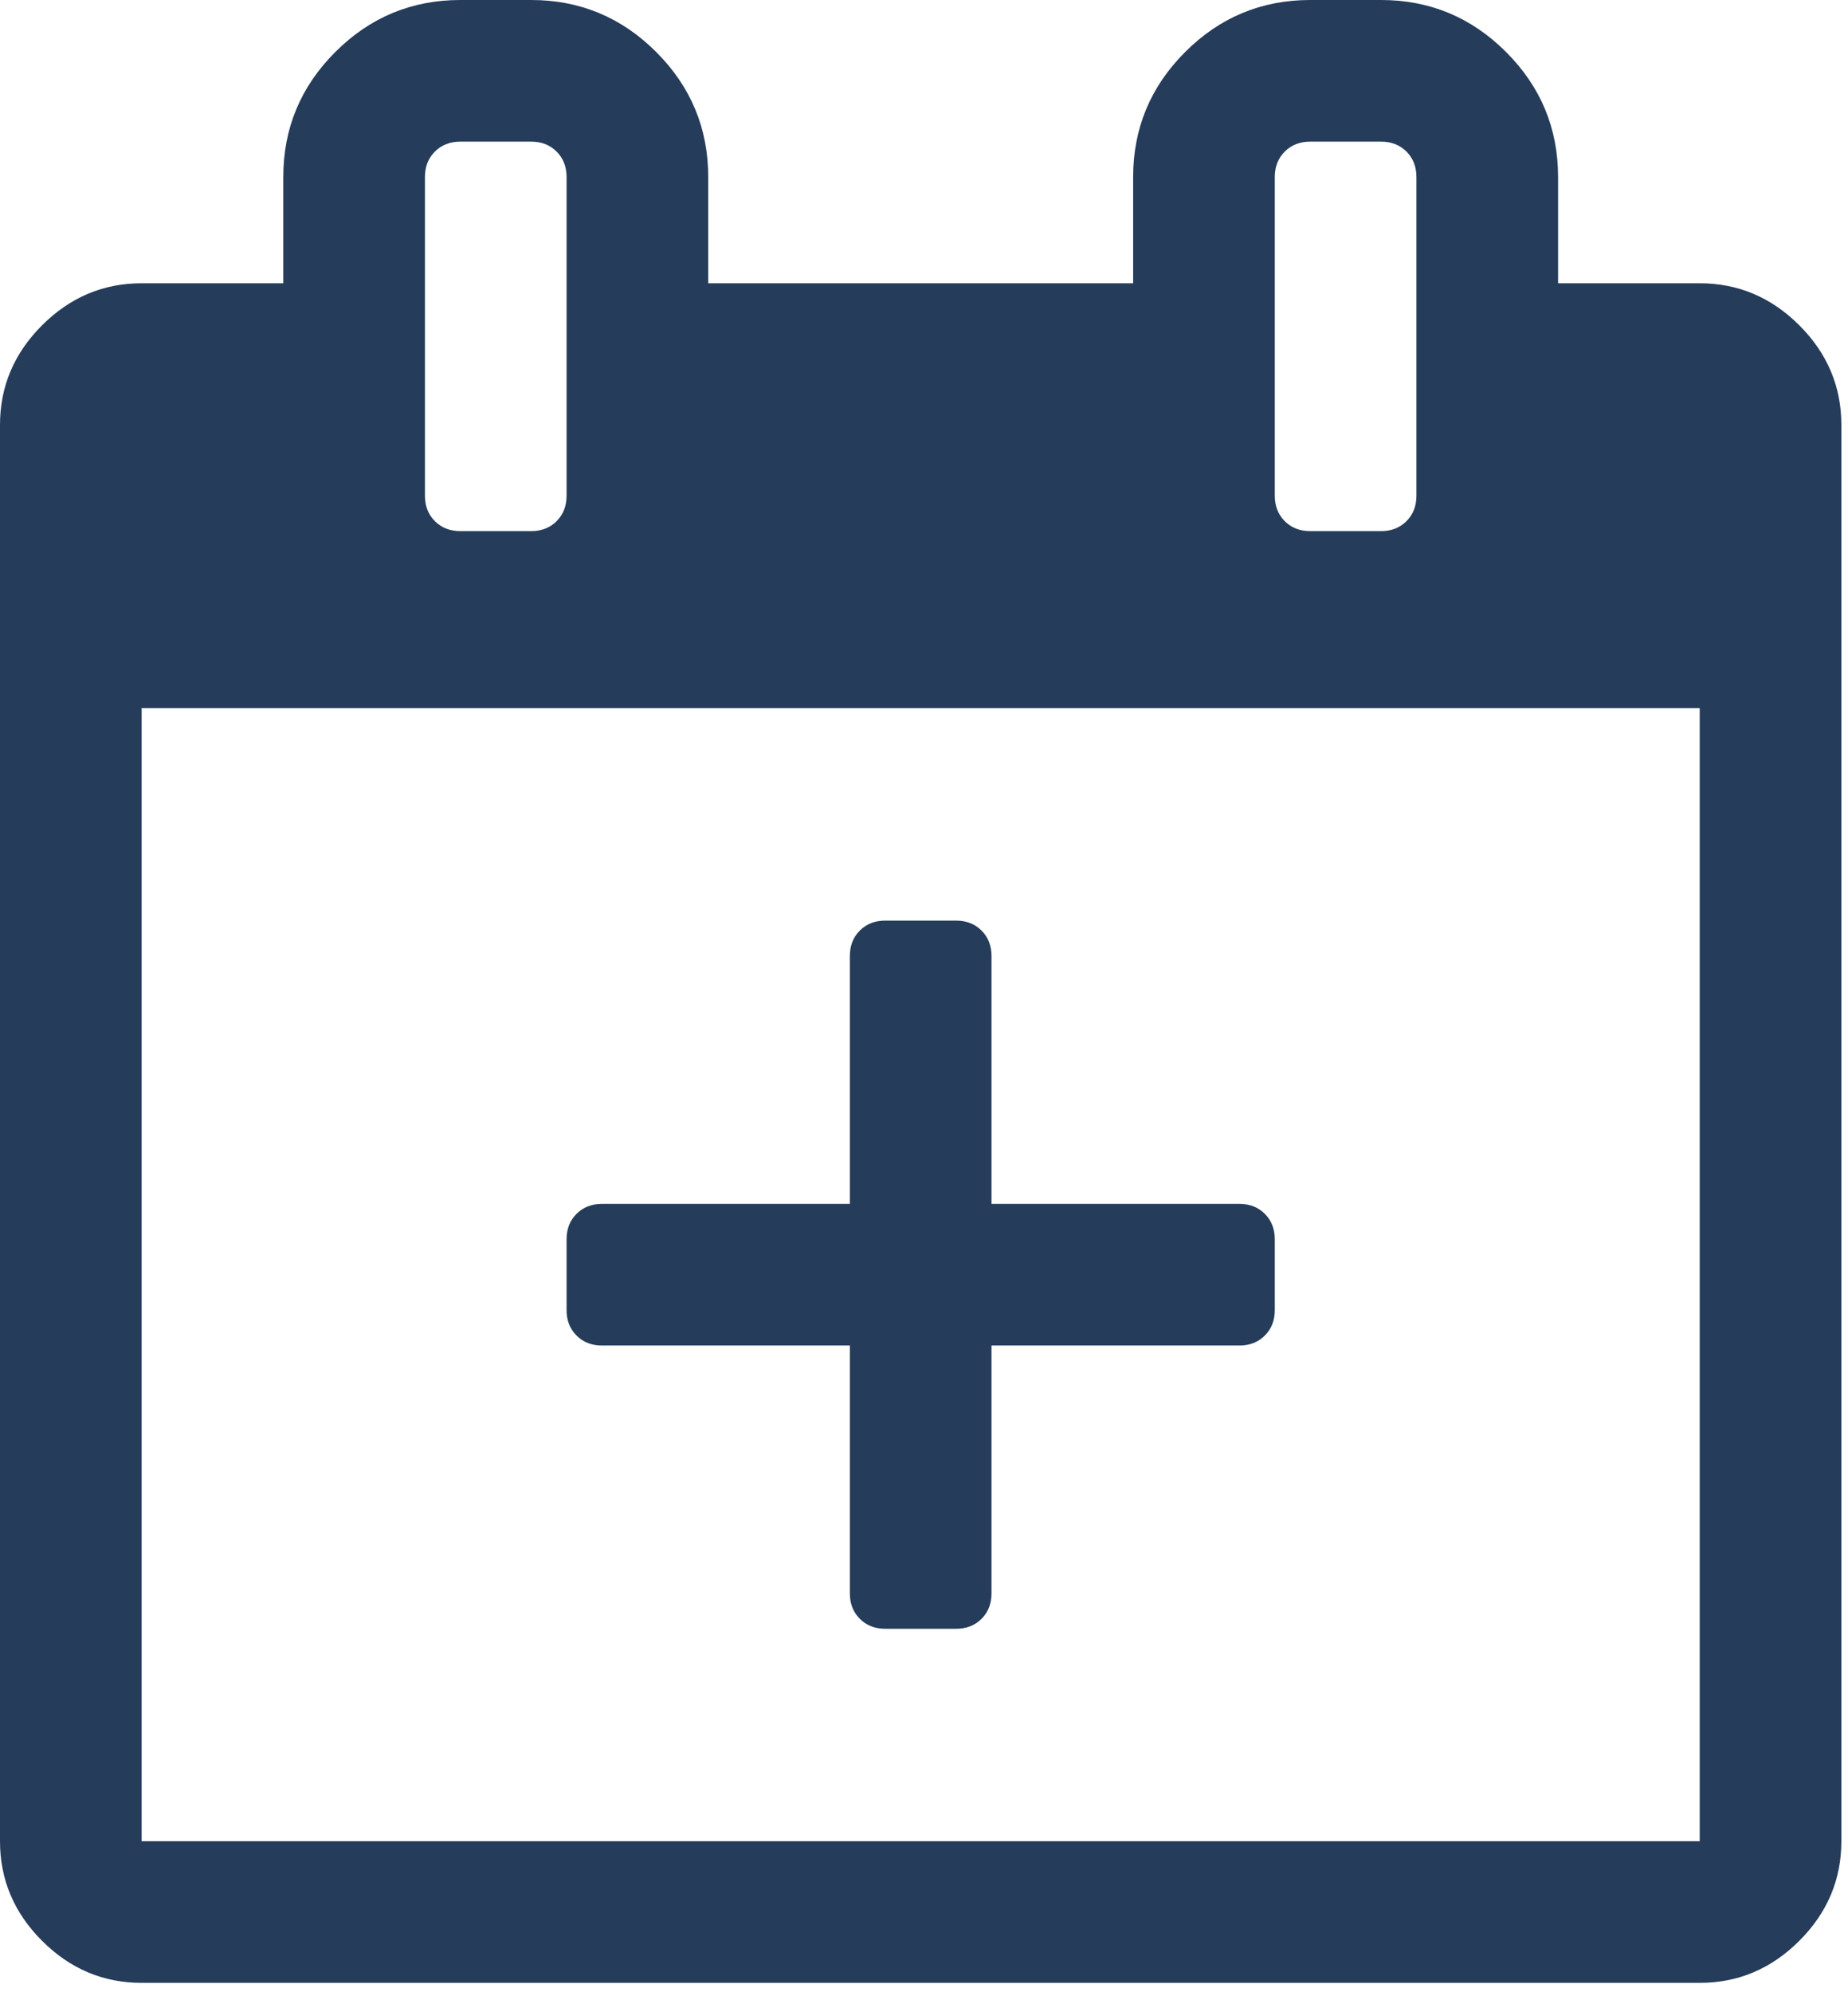 <svg width="167" height="180" viewBox="0 0 167 180" fill="none" xmlns="http://www.w3.org/2000/svg">
<path fill-rule="evenodd" clip-rule="evenodd" d="M153.6 25.6C157.067 25.6 160.067 26.867 162.6 29.4C165.133 31.933 166.4 34.933 166.4 38.4V166.4C166.4 169.867 165.133 172.867 162.6 175.4C160.067 177.933 157.067 179.2 153.6 179.2H12.8C9.333 179.2 6.333 177.933 3.8 175.4C1.267 172.867 0 169.867 0 166.4V38.4C0 34.933 1.267 31.933 3.8 29.4C6.333 26.867 9.333 25.6 12.8 25.6H25.6V16C25.6 11.6 27.167 7.833 30.3 4.7C33.433 1.567 37.2 0 41.6 0H48C52.4 0 56.167 1.567 59.3 4.7C62.433 7.833 64 11.6 64 16V25.6H102.4V16C102.4 11.6 103.967 7.833 107.1 4.7C110.233 1.567 114 0 118.4 0H124.8C129.2 0 132.967 1.567 136.1 4.7C139.233 7.833 140.8 11.6 140.8 16V25.6H153.6ZM115.2 16V44.8C115.2 45.733 115.5 46.5 116.1 47.1C116.7 47.7 117.467 48 118.4 48H124.8C125.733 48 126.5 47.7 127.1 47.1C127.7 46.5 128 45.733 128 44.8V16C128 15.067 127.7 14.3 127.1 13.7C126.5 13.1 125.733 12.8 124.8 12.8H118.4C117.467 12.8 116.7 13.1 116.1 13.7C115.5 14.3 115.2 15.067 115.2 16ZM38.4 16V44.8C38.4 45.733 38.7 46.5 39.3 47.1C39.9 47.7 40.667 48 41.6 48H48C48.933 48 49.7 47.7 50.3 47.1C50.9 46.5 51.2 45.733 51.2 44.8V16C51.2 15.067 50.9 14.3 50.3 13.7C49.7 13.1 48.933 12.8 48 12.8H41.6C40.667 12.8 39.9 13.1 39.3 13.7C38.7 14.3 38.4 15.067 38.4 16ZM153.6 166.4V64H12.8V166.4H153.6ZM89.6 108.8H112C112.933 108.8 113.7 109.1 114.3 109.7C114.9 110.3 115.2 111.067 115.2 112V118.4C115.2 119.333 114.9 120.1 114.3 120.7C113.7 121.3 112.933 121.6 112 121.6H89.6V144C89.6 144.933 89.3 145.7 88.7 146.3C88.1 146.9 87.333 147.2 86.4 147.2H80C79.067 147.2 78.3 146.9 77.7 146.3C77.1 145.7 76.8 144.933 76.8 144V121.6H54.4C53.467 121.6 52.7 121.3 52.1 120.7C51.5 120.1 51.2 119.333 51.2 118.4V112C51.2 111.067 51.5 110.3 52.1 109.7C52.7 109.1 53.467 108.8 54.4 108.8H76.8V86.4C76.8 85.467 77.1 84.7 77.7 84.1C78.3 83.5 79.067 83.2 80 83.2H86.4C87.333 83.2 88.1 83.5 88.7 84.1C89.3 84.7 89.6 85.467 89.6 86.4V108.8Z" fill="#253C5B"/>
</svg>
